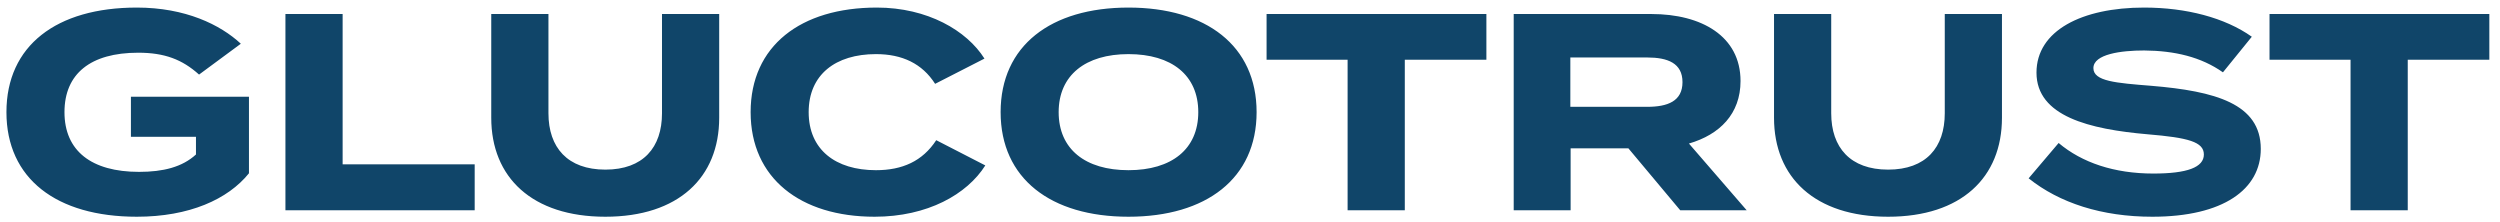 <svg width="214" height="19" viewBox="0 0 214 19" fill="none" xmlns="http://www.w3.org/2000/svg">
<path d="M21.311 8.28V14.832C19.511 17.064 16.199 18.552 11.711 18.552C4.823 18.552 0.551 15.288 0.551 9.6C0.551 3.912 4.823 0.648 11.711 0.648C15.863 0.648 18.863 2.112 20.615 3.744L17.039 6.384C15.599 5.088 14.087 4.512 11.831 4.512C7.751 4.512 5.519 6.312 5.519 9.6C5.519 12.912 7.823 14.712 11.903 14.712C13.967 14.712 15.599 14.304 16.775 13.224V11.712H11.207V8.28H21.311ZM29.329 14.064H40.633V18H24.433V1.2H29.329V14.064ZM56.667 1.2H61.563V10.08C61.563 15.192 58.083 18.552 51.819 18.552C45.555 18.552 42.051 15.192 42.051 10.08V1.2H46.947V9.696C46.947 12.624 48.579 14.52 51.819 14.52C55.059 14.52 56.667 12.624 56.667 9.696V1.2ZM74.982 14.568C77.238 14.568 78.966 13.8 80.142 12L84.342 14.16C82.782 16.632 79.398 18.552 74.862 18.552C68.526 18.552 64.254 15.264 64.254 9.6C64.254 3.936 68.526 0.648 75.054 0.648C79.398 0.648 82.758 2.616 84.27 5.016L80.046 7.176C78.942 5.448 77.238 4.632 74.982 4.632C71.526 4.632 69.222 6.384 69.222 9.6C69.222 12.816 71.526 14.568 74.982 14.568ZM96.597 18.552C89.948 18.552 85.653 15.288 85.653 9.6C85.653 3.912 89.948 0.648 96.597 0.648C103.245 0.648 107.565 3.912 107.565 9.6C107.565 15.288 103.245 18.552 96.597 18.552ZM96.597 14.568C100.293 14.568 102.573 12.768 102.573 9.6C102.573 6.432 100.293 4.632 96.597 4.632C92.924 4.632 90.621 6.432 90.621 9.6C90.621 12.768 92.9 14.568 96.597 14.568ZM127.235 1.2V5.112H120.251V18H115.355V5.112H108.419V1.2H127.235ZM149.517 18H143.829L139.389 12.696H134.445V18H129.573V1.2H141.357C145.653 1.2 148.989 3.096 148.989 6.936C148.989 9.744 147.213 11.52 144.573 12.288L149.517 18ZM134.421 9.144H140.997C142.749 9.144 144.021 8.664 144.021 7.032C144.021 5.4 142.749 4.92 140.997 4.92H134.421V9.144ZM166.472 1.2H171.368V10.08C171.368 15.192 167.888 18.552 161.624 18.552C155.36 18.552 151.856 15.192 151.856 10.08V1.2H156.752V9.696C156.752 12.624 158.384 14.52 161.624 14.52C164.864 14.52 166.472 12.624 166.472 9.696V1.2ZM184.139 7.344C189.635 7.8 193.523 8.88 193.523 12.744C193.523 16.2 190.331 18.552 184.235 18.552C179.915 18.552 176.291 17.376 173.651 15.264L176.219 12.24C178.211 13.92 180.971 14.856 184.331 14.856C187.211 14.856 188.651 14.328 188.651 13.224C188.651 12.144 187.307 11.784 183.851 11.496C178.859 11.064 174.323 9.96 174.323 6.216C174.323 2.616 178.211 0.648 183.539 0.648C187.139 0.648 190.451 1.512 192.755 3.144L190.283 6.192C188.411 4.872 186.155 4.344 183.539 4.32C181.571 4.32 179.195 4.632 179.195 5.832C179.195 6.96 181.139 7.104 184.139 7.344ZM213.087 1.2V5.112H206.103V18H201.207V5.112H194.271V1.2H213.087Z" fill="#104569"></path>
</svg>
